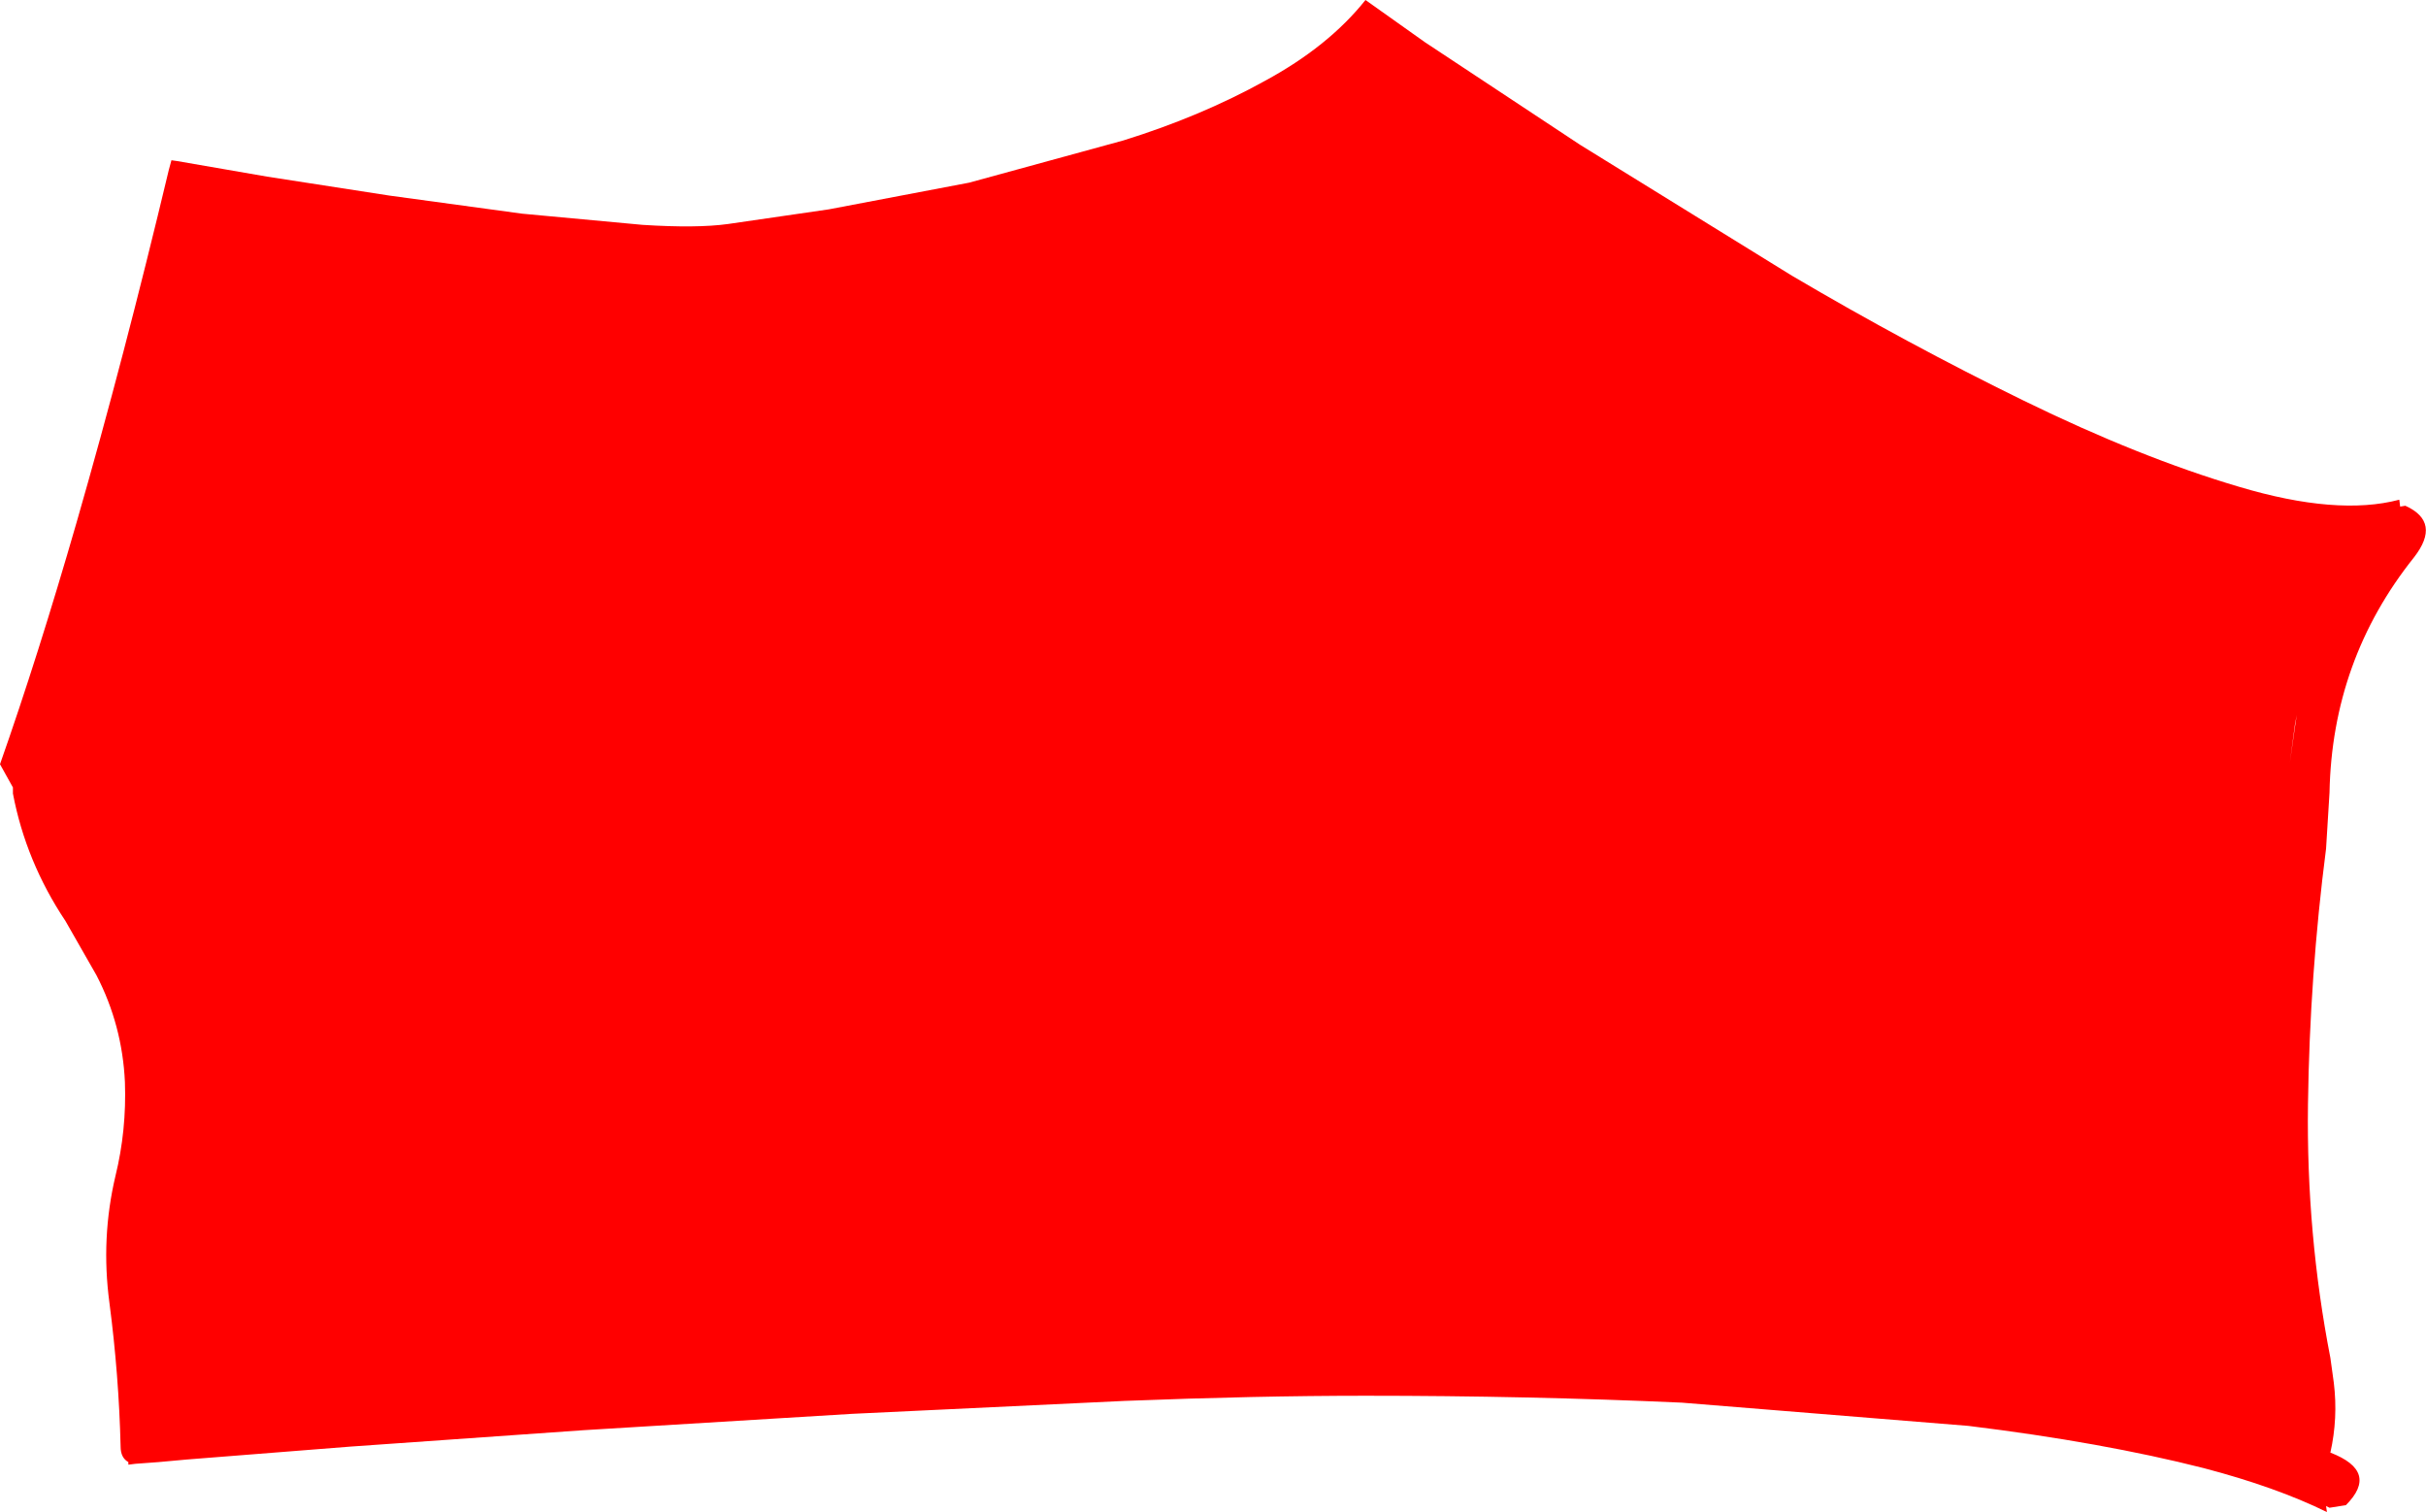 <?xml version="1.0" encoding="UTF-8" standalone="no"?>
<svg xmlns:xlink="http://www.w3.org/1999/xlink" height="87.75px" width="140.8px" xmlns="http://www.w3.org/2000/svg">
  <g transform="matrix(1.0, 0.0, 0.0, 1.0, 0.0, 0.0)">
    <path d="M140.1 32.35 Q135.35 38.3 135.2 46.0 L135.0 49.25 Q134.05 56.6 133.95 64.1 133.85 71.6 135.25 78.8 L135.45 80.25 Q135.7 82.3 135.25 84.3 138.1 85.4 136.15 87.35 L135.2 87.5 135.0 87.4 135.05 87.75 Q132.1 86.3 127.9 85.2 122.0 83.7 114.25 82.75 L97.6 81.4 Q88.7 81.0 79.25 81.0 72.9 81.0 65.25 81.3 L49.45 82.05 33.85 83.0 20.35 83.95 10.85 84.7 9.2 84.85 7.85 84.95 7.45 85.0 7.45 84.85 Q7.0 84.6 7.0 83.95 6.9 79.8 6.35 75.6 5.85 71.85 6.7 68.25 7.35 65.6 7.25 62.8 7.1 59.5 5.6 56.6 L3.8 53.45 Q1.5 50.0 0.75 46.05 L0.75 45.7 0.0 44.35 Q2.2 38.1 4.45 30.3 7.2 20.75 9.8 9.85 L9.95 9.3 10.3 9.35 15.5 10.25 22.6 11.35 30.3 12.4 37.3 13.05 Q40.45 13.25 42.25 13.0 L48.1 12.15 56.25 10.6 65.2 8.15 Q69.7 6.75 73.4 4.7 77.1 2.7 79.25 0.0 L82.7 2.45 91.7 8.4 104.0 16.0 Q110.7 19.95 117.45 23.25 124.2 26.55 129.95 28.25 135.65 29.95 139.25 29.0 L139.3 29.4 139.6 29.35 Q141.7 30.3 140.1 32.35 M133.2 42.0 L132.9 44.25 133.2 42.15 133.3 41.5 133.2 42.0" fill="#ff0000" fill-rule="evenodd" stroke="none"/>
  </g>
</svg>
